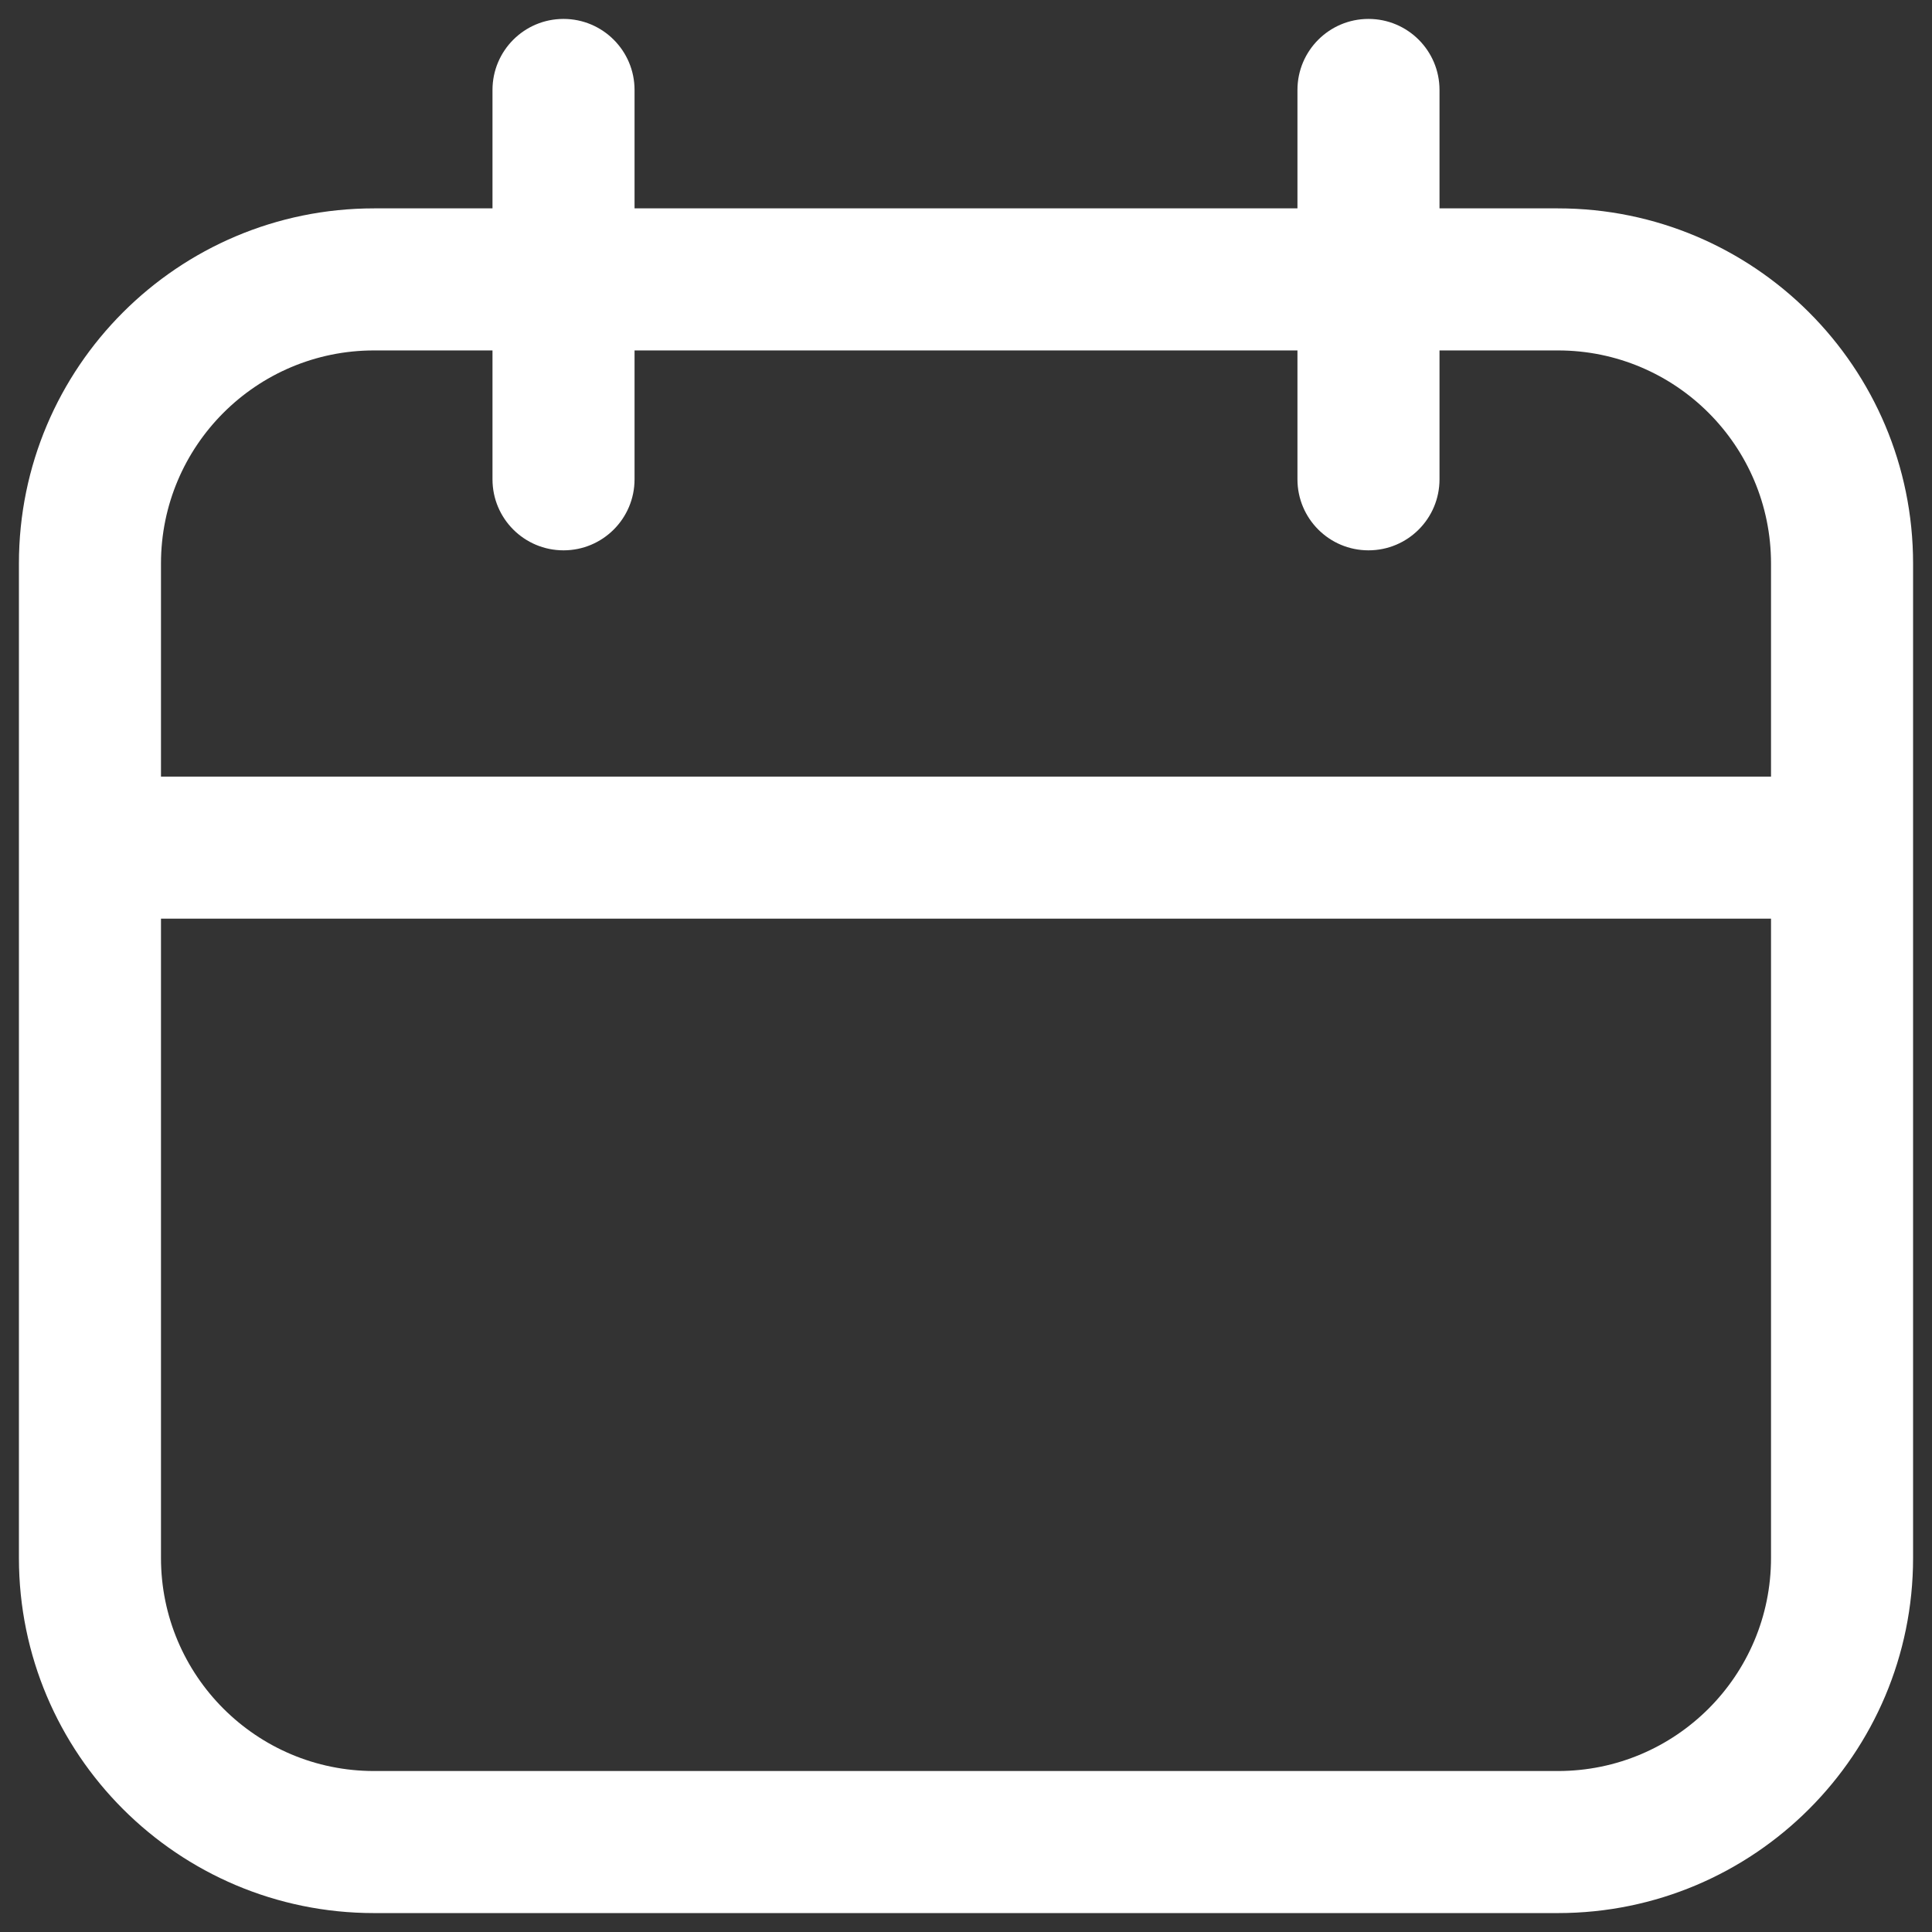 <svg width="34" height="34" viewBox="0 0 34 34" fill="none" xmlns="http://www.w3.org/2000/svg">
<rect x="0" y="0" width="34" height="34" fill="#333333" stroke="none"/>
<path fill-rule="evenodd" clip-rule="evenodd" d="M9.917 0.333C10.607 0.333 11.167 0.893 11.167 1.583V3.667H22.833V1.583C22.833 0.893 23.393 0.333 24.083 0.333C24.774 0.333 25.333 0.893 25.333 1.583V3.667H27.417C30.869 3.667 33.667 6.465 33.667 9.917V27.417C33.667 30.868 30.869 33.667 27.417 33.667H6.583C3.132 33.667 0.333 30.868 0.333 27.417V9.917C0.333 6.465 3.132 3.667 6.583 3.667H8.667V1.583C8.667 0.893 9.226 0.333 9.917 0.333ZM22.833 6.167V8.435C22.833 9.126 23.393 9.685 24.083 9.685C24.774 9.685 25.333 9.126 25.333 8.435V6.167H27.417C29.488 6.167 31.167 7.846 31.167 9.917V13.667H2.833V9.917C2.833 7.846 4.512 6.167 6.583 6.167H8.667V8.435C8.667 9.126 9.226 9.685 9.917 9.685C10.607 9.685 11.167 9.126 11.167 8.435V6.167H22.833ZM2.833 16.167H31.167V27.417C31.167 29.488 29.488 31.167 27.417 31.167H6.583C4.512 31.167 2.833 29.488 2.833 27.417V16.167Z" fill="white"/>
</svg>
